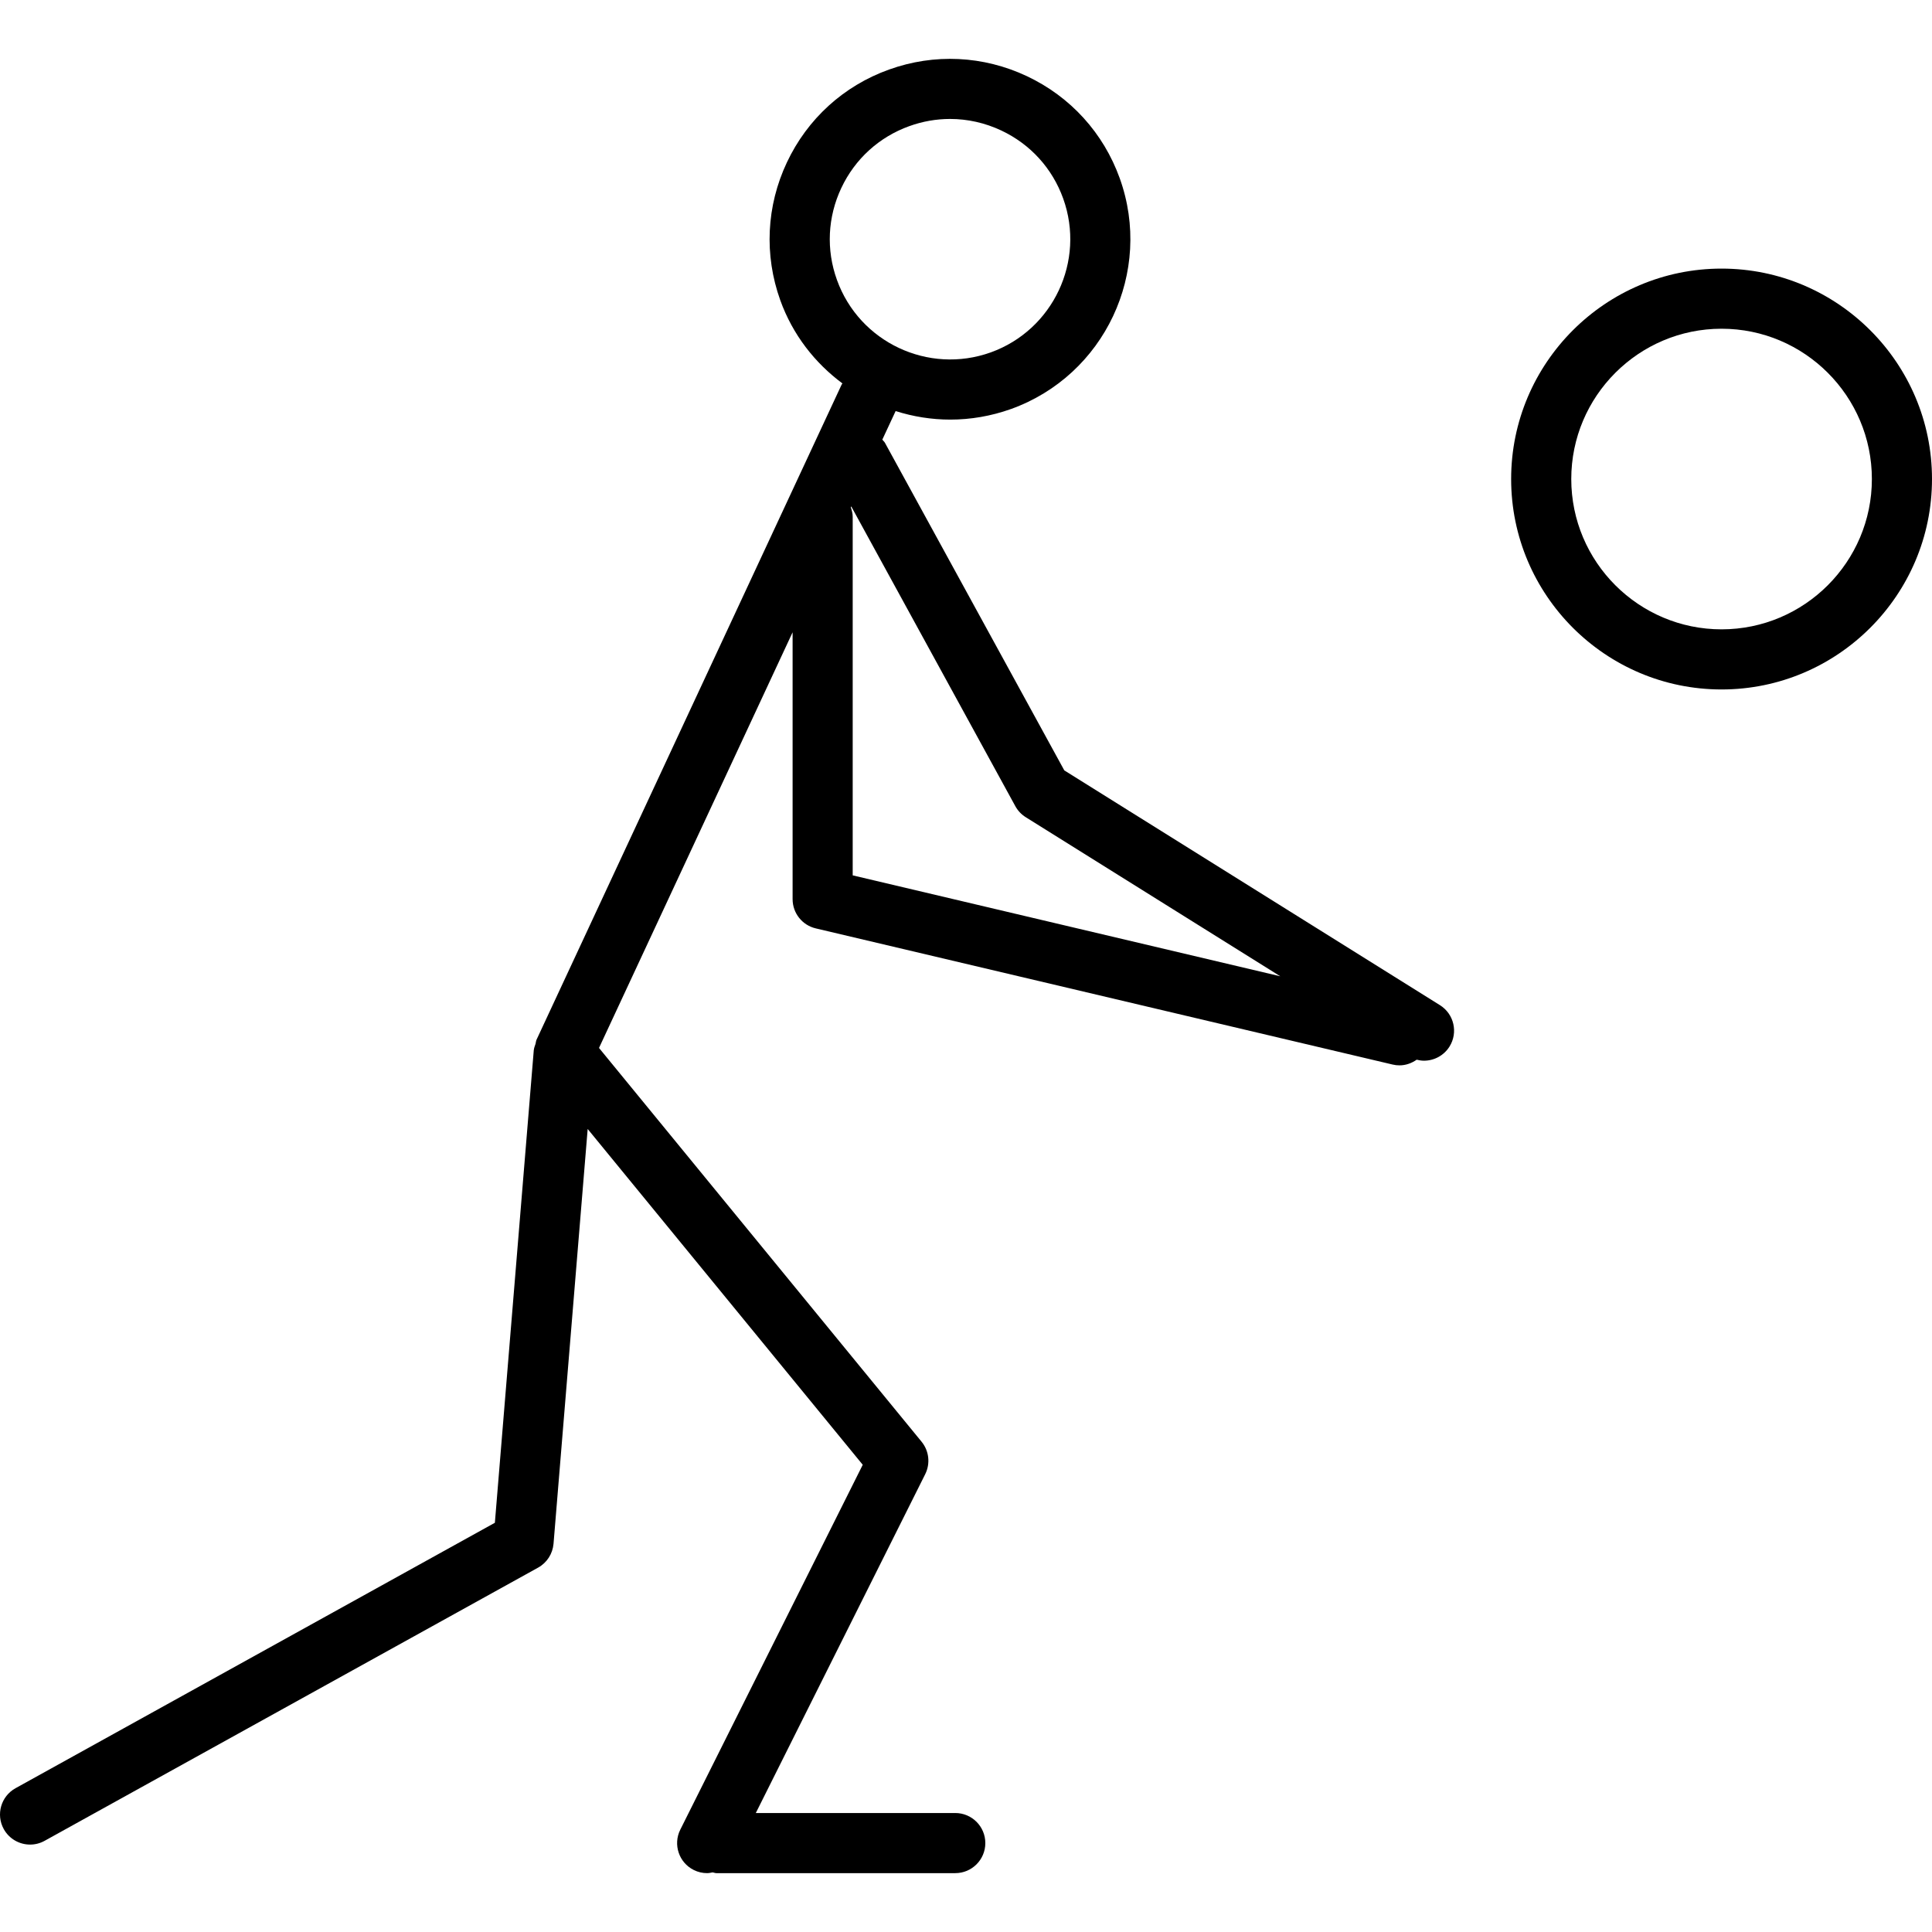 <?xml version="1.0" encoding="iso-8859-1"?>
<!-- Generator: Adobe Illustrator 19.0.0, SVG Export Plug-In . SVG Version: 6.00 Build 0)  -->
<svg version="1.1" id="Capa_1" xmlns="http://www.w3.org/2000/svg" xmlns:xlink="http://www.w3.org/1999/xlink" x="0px" y="0px"
	 viewBox="0 0 64.268 64.268" style="enable-background:new 0 0 64.268 64.268;" xml:space="preserve">
<g id="Volleyball">
	<path d="M57.268,8.935c-3.859,0-7,3.14-7,7c0,3.86,3.141,7,7,7c3.859,0,7-3.14,7-7C64.268,12.075,61.127,8.935,57.268,8.935z
		 M57.268,20.935c-2.757,0-5-2.243-5-5c0-2.757,2.243-5,5-5c2.757,0,5,2.243,5,5C62.268,18.691,60.025,20.935,57.268,20.935z"/>
	<path d="M47.9,33.437l-12.496-7.81l-5.968-10.9c-0.022-0.04-0.059-0.065-0.086-0.102l0.443-0.951
		c0.583,0.185,1.195,0.284,1.817,0.284c0.672,0,1.355-0.114,2.023-0.353c3.112-1.12,4.734-4.563,3.615-7.675
		c-0.542-1.507-1.639-2.713-3.089-3.397c-1.451-0.683-3.079-0.761-4.587-0.219c-1.507,0.541-2.713,1.638-3.396,3.088
		c-0.683,1.45-0.761,3.078-0.22,4.586c0.414,1.151,1.153,2.087,2.068,2.767c-0.007,0.014-0.02,0.022-0.026,0.036L17.868,34.543
		c-0.001,0.001-0.001,0.002-0.001,0.002l-0.019,0.04c-0.021,0.045-0.02,0.093-0.034,0.14c-0.019,0.064-0.048,0.125-0.054,0.191
		c0,0.003-0.002,0.006-0.003,0.009l-1.295,15.73l-15.946,8.83c-0.483,0.268-0.658,0.876-0.391,1.359
		c0.183,0.33,0.524,0.516,0.876,0.516c0.164,0,0.33-0.04,0.483-0.125L17.9,52.147c0.293-0.162,0.484-0.46,0.513-0.793l1.136-13.798
		l9.15,11.17L22.63,60.863c-0.247,0.494-0.047,1.095,0.447,1.342c0.144,0.072,0.296,0.105,0.446,0.105
		c0.062,0,0.122-0.014,0.182-0.025c0.043,0.005,0.08,0.025,0.124,0.025h7.948c0.553,0,1-0.448,1-1c0-0.552-0.447-1-1-1h-6.635
		l5.635-11.271c0.176-0.353,0.129-0.776-0.121-1.081L19.926,34.86l6.44-13.827v8.877c0,0.464,0.319,0.867,0.771,0.973l19.188,4.529
		c0.077,0.019,0.154,0.027,0.23,0.027c0.209,0,0.405-0.072,0.571-0.188c0.08,0.02,0.162,0.033,0.243,0.033
		c0.333,0,0.659-0.167,0.849-0.47C48.51,34.346,48.368,33.73,47.9,33.437z M27.986,6.254c0.455-0.967,1.26-1.698,2.264-2.059h0.001
		c0.44-0.159,0.897-0.238,1.354-0.238c0.581,0,1.16,0.129,1.703,0.384c0.967,0.456,1.698,1.259,2.059,2.264
		c0.746,2.075-0.335,4.37-2.409,5.117c-2.076,0.745-4.371-0.336-5.117-2.411C27.478,8.307,27.531,7.221,27.986,6.254z
		 M28.302,16.876l0.014-0.031l5.458,9.971c0.082,0.15,0.201,0.277,0.347,0.368l8.467,5.292l-14.223-3.357V17.192
		C28.366,17.08,28.336,16.977,28.302,16.876z"/>
</g>
<g>
</g>
<g>
</g>
<g>
</g>
<g>
</g>
<g>
</g>
<g>
</g>
<g>
</g>
<g>
</g>
<g>
</g>
<g>
</g>
<g>
</g>
<g>
</g>
<g>
</g>
<g>
</g>
<g>
</g>
</svg>
